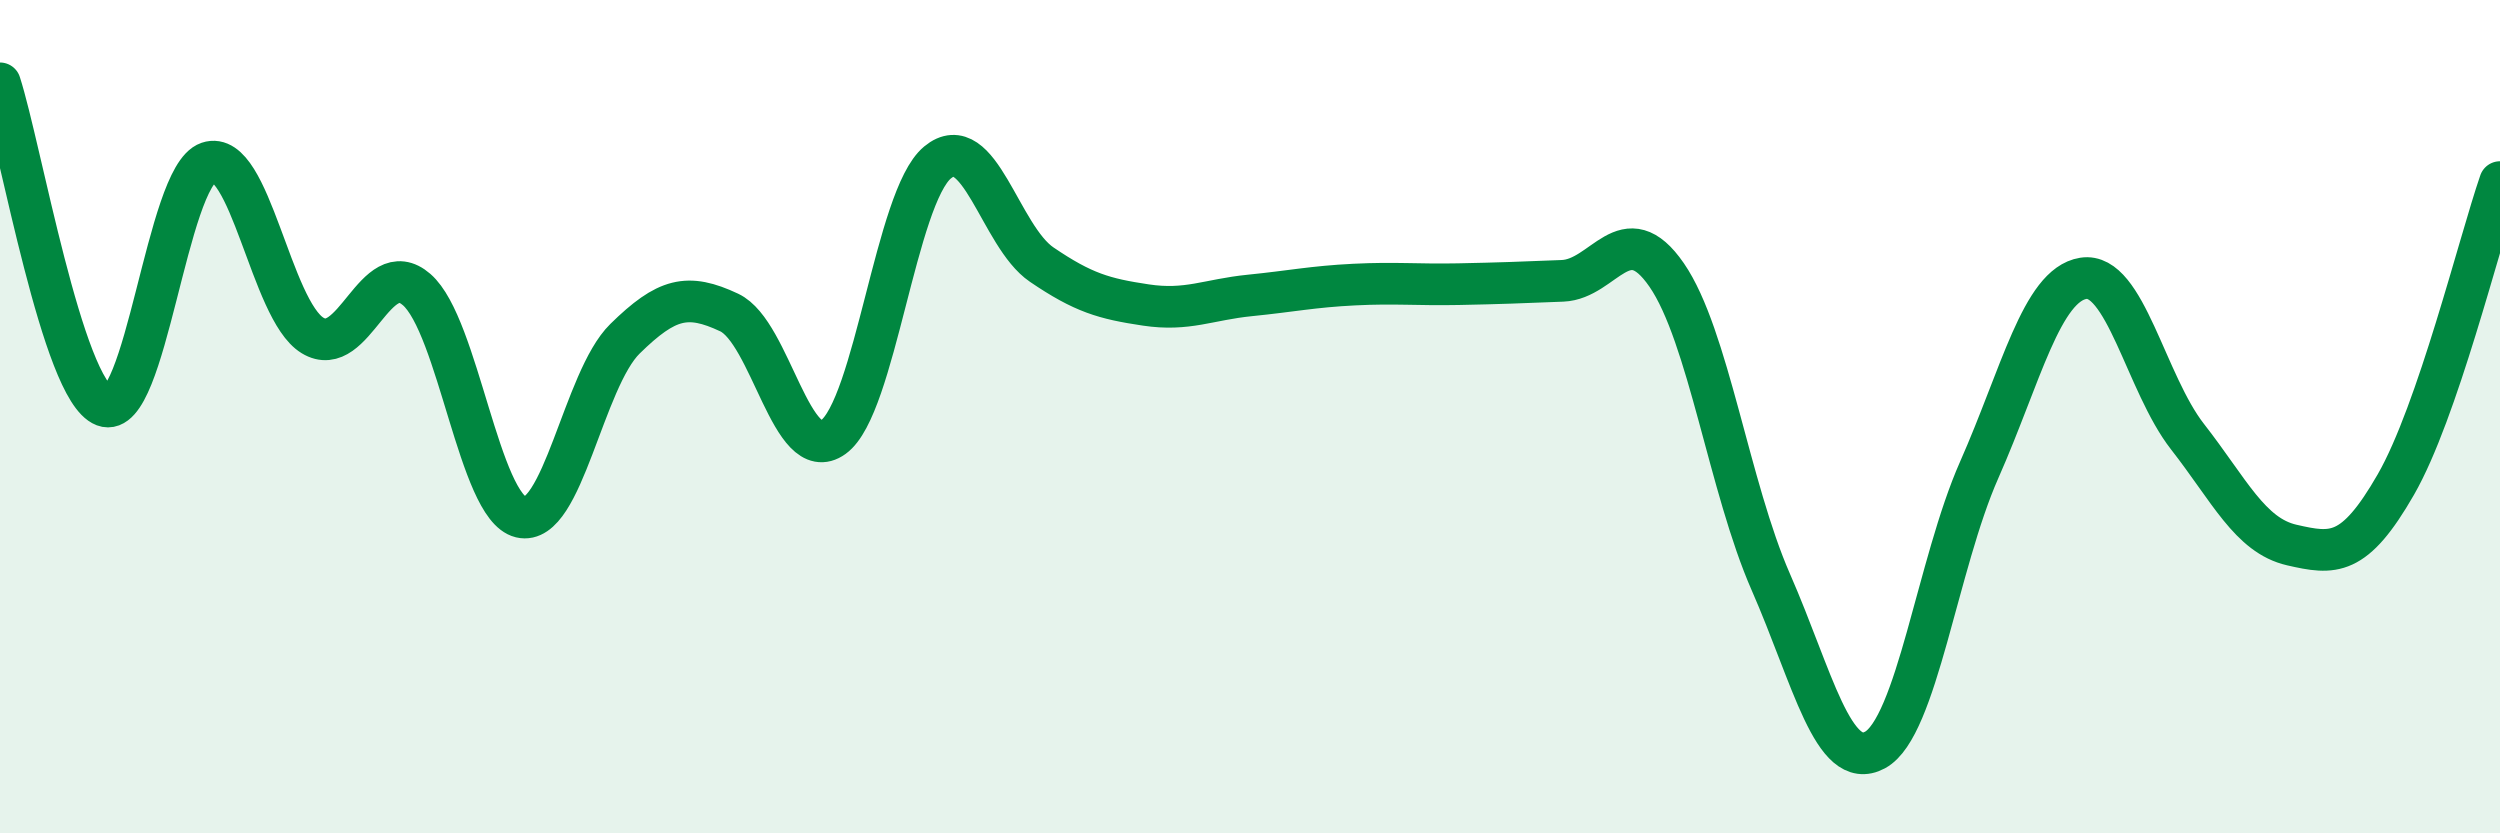 
    <svg width="60" height="20" viewBox="0 0 60 20" xmlns="http://www.w3.org/2000/svg">
      <path
        d="M 0,2 C 0.5,3.55 1.5,9.36 2.5,9.74 C 3.5,10.12 4,4.24 5,3.9 C 6,3.56 6.5,7.44 7.5,8.05 C 8.5,8.66 9,6.08 10,6.95 C 11,7.82 11.5,12.17 12.5,12.41 C 13.5,12.65 14,9.11 15,8.13 C 16,7.15 16.5,7.03 17.5,7.5 C 18.5,7.97 19,11.21 20,10.49 C 21,9.77 21.5,4.73 22.5,3.9 C 23.5,3.07 24,5.67 25,6.35 C 26,7.03 26.5,7.17 27.5,7.32 C 28.5,7.47 29,7.19 30,7.09 C 31,6.99 31.5,6.88 32.5,6.83 C 33.5,6.78 34,6.84 35,6.82 C 36,6.8 36.5,6.78 37.5,6.74 C 38.5,6.7 39,5.15 40,6.6 C 41,8.05 41.5,11.69 42.5,13.97 C 43.5,16.25 44,18.54 45,18 C 46,17.46 46.5,13.54 47.5,11.28 C 48.5,9.02 49,6.84 50,6.68 C 51,6.52 51.5,9.2 52.5,10.48 C 53.5,11.76 54,12.85 55,13.08 C 56,13.31 56.5,13.37 57.5,11.63 C 58.5,9.89 59.5,5.82 60,4.37L60 20L0 20Z"
        fill="#008740"
        opacity="0.1"
        stroke-linecap="round"
        stroke-linejoin="round"
      />
      <path
        d="M 0,2 C 0.5,3.55 1.5,9.36 2.5,9.74 C 3.5,10.12 4,4.24 5,3.9 C 6,3.56 6.5,7.44 7.5,8.05 C 8.5,8.66 9,6.08 10,6.95 C 11,7.82 11.5,12.17 12.5,12.41 C 13.5,12.65 14,9.11 15,8.13 C 16,7.15 16.5,7.03 17.5,7.5 C 18.5,7.97 19,11.21 20,10.49 C 21,9.77 21.5,4.73 22.5,3.9 C 23.5,3.07 24,5.67 25,6.35 C 26,7.03 26.5,7.17 27.5,7.32 C 28.5,7.47 29,7.19 30,7.09 C 31,6.99 31.5,6.88 32.5,6.83 C 33.5,6.78 34,6.84 35,6.82 C 36,6.8 36.5,6.78 37.5,6.74 C 38.5,6.7 39,5.15 40,6.6 C 41,8.05 41.5,11.69 42.5,13.97 C 43.5,16.25 44,18.54 45,18 C 46,17.46 46.5,13.54 47.5,11.28 C 48.5,9.02 49,6.84 50,6.68 C 51,6.52 51.5,9.2 52.5,10.48 C 53.5,11.76 54,12.85 55,13.08 C 56,13.31 56.5,13.37 57.5,11.63 C 58.5,9.89 59.5,5.82 60,4.37"
        stroke="#008740"
        stroke-width="1"
        fill="none"
        stroke-linecap="round"
        stroke-linejoin="round"
      />
    </svg>
  